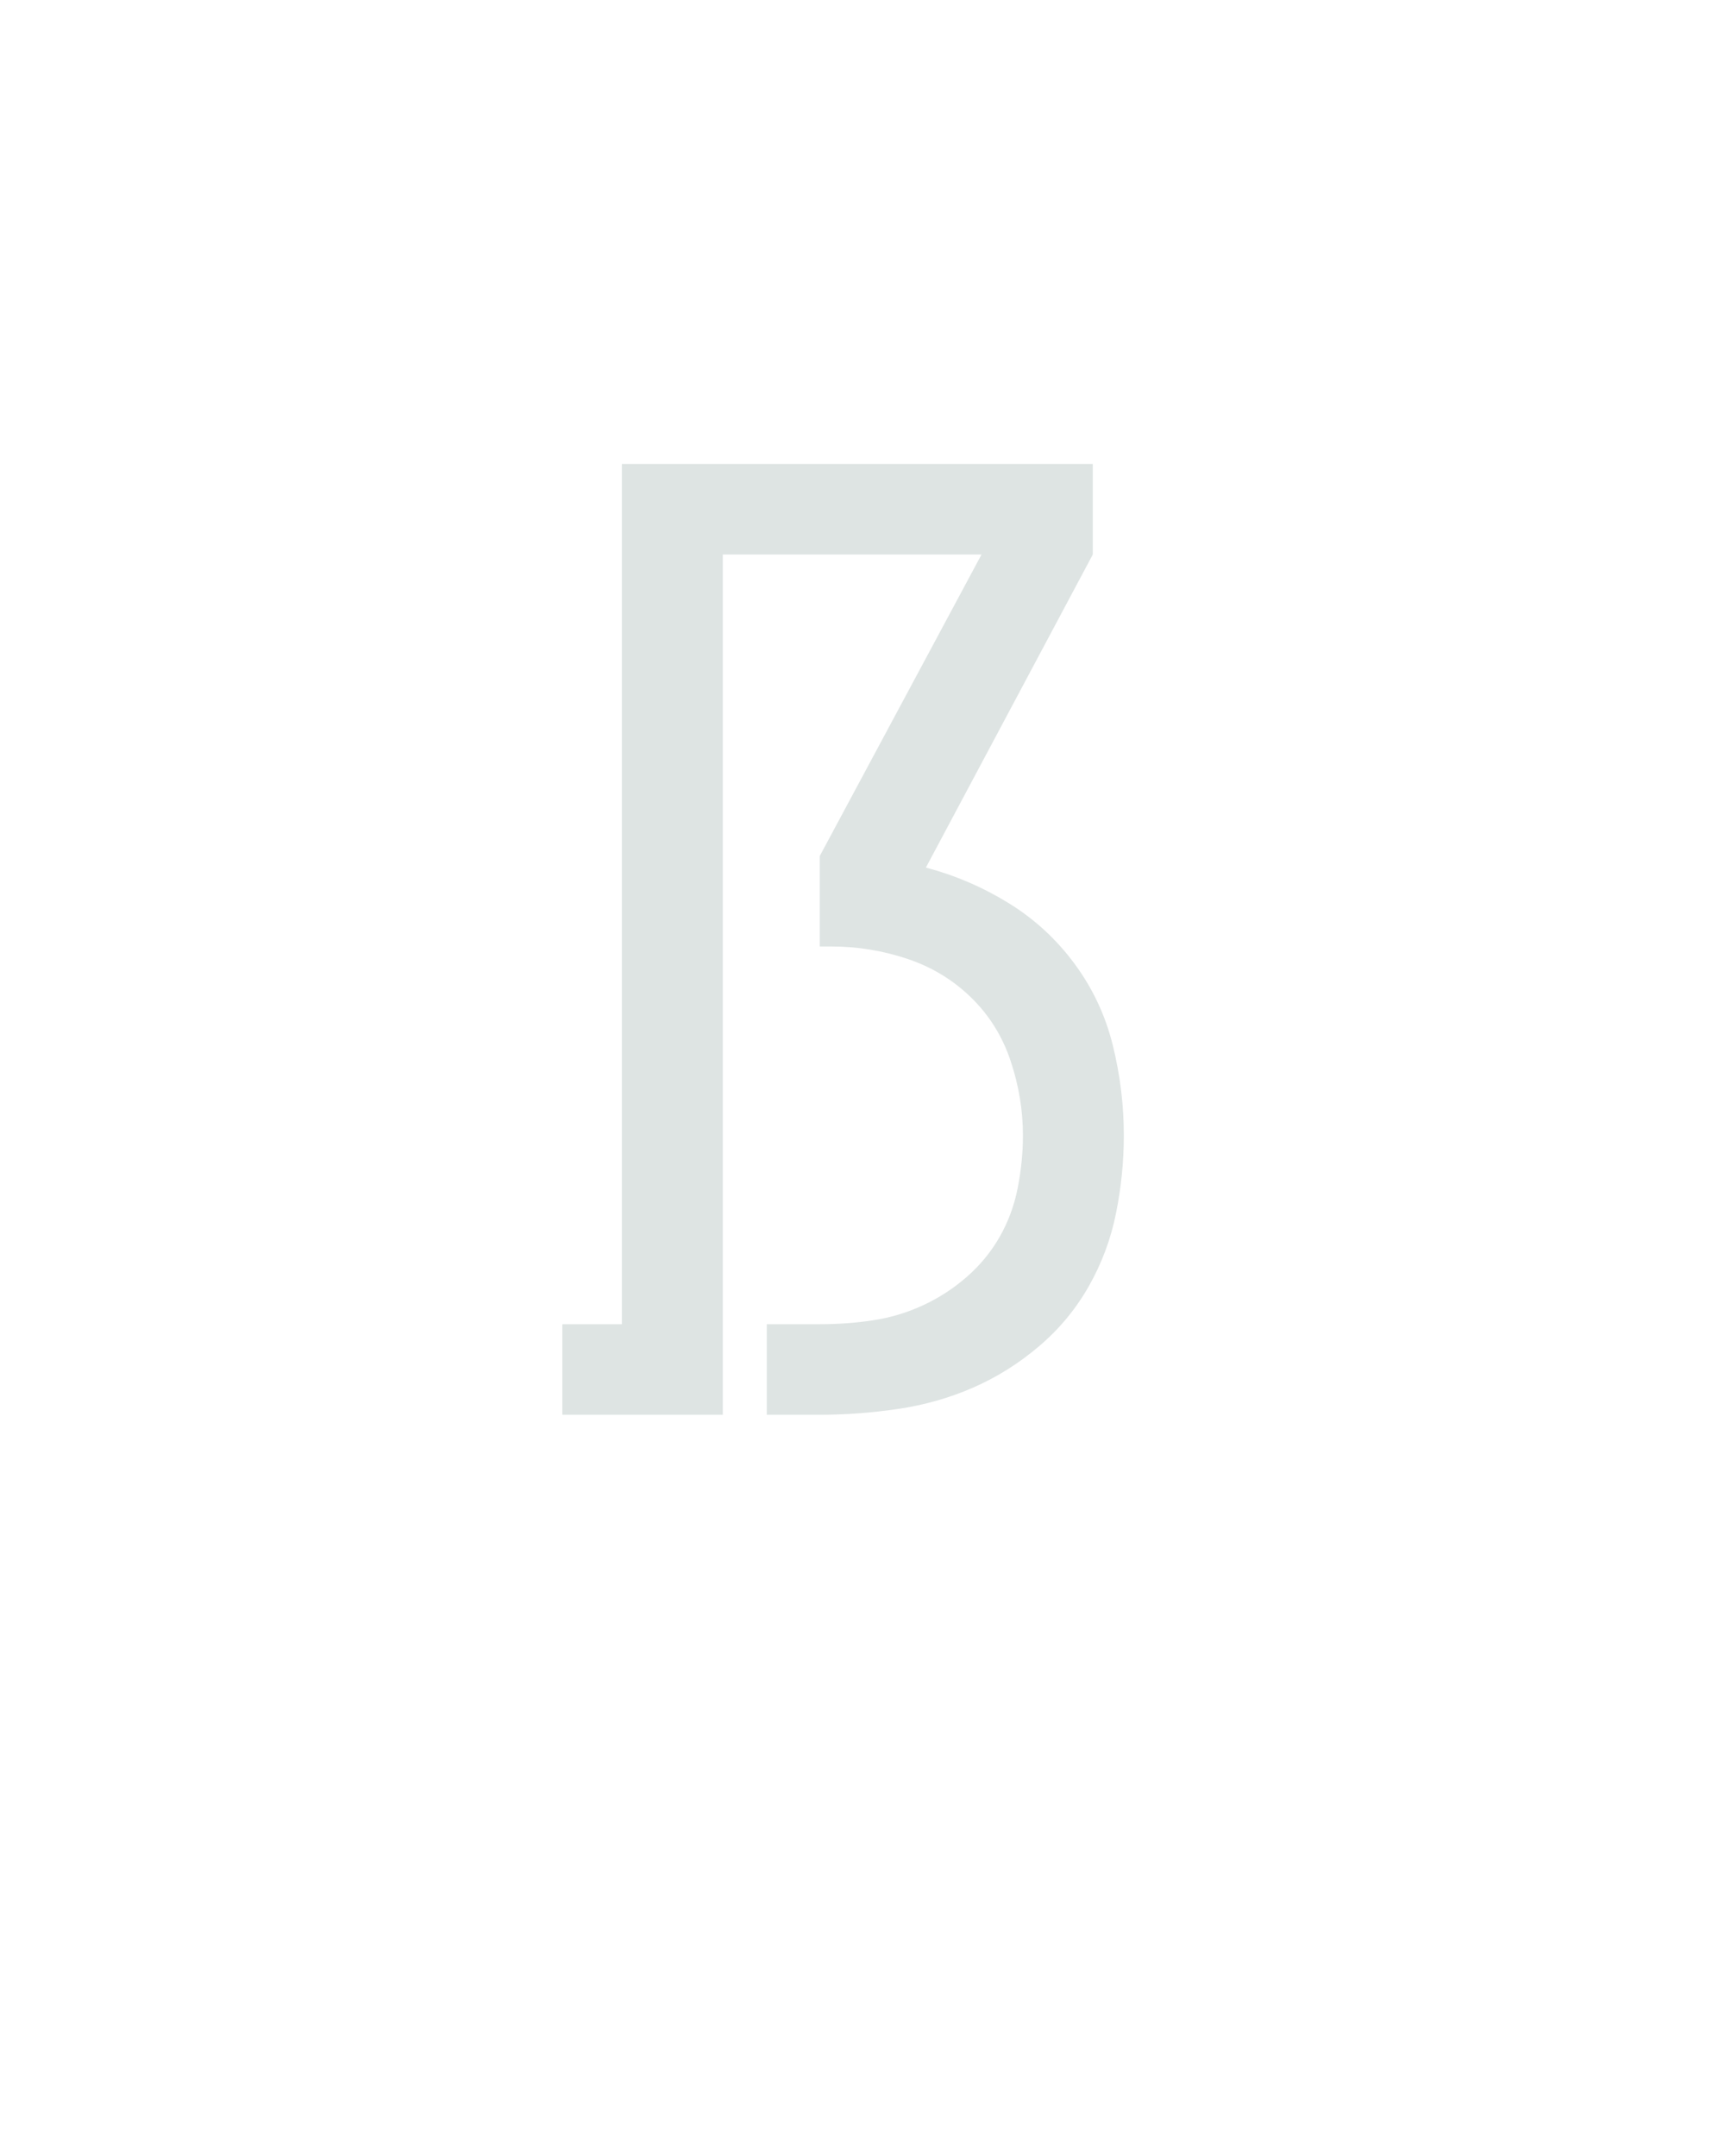<?xml version="1.0" encoding="UTF-8" standalone="no"?>
<svg height="160" viewBox="0 0 128 160" width="128" xmlns="http://www.w3.org/2000/svg">
<defs>
<path d="M 18 0 L 18 -70 L 64 -70 L 64 -735 L 428 -735 L 428 -665 L 299 -423 Q 333 -414 363 -395.5 Q 393 -377 414 -348.5 Q 435 -320 443.5 -285.5 Q 452 -251 452 -216 Q 452 -186 446 -156 Q 440 -126 425 -99.5 Q 410 -73 386.5 -53 Q 363 -33 335.5 -21 Q 308 -9 277.5 -4.5 Q 247 -0 217 0 L 176 0 L 176 -70 L 217 -70 Q 238 -70 258 -73 Q 278 -76 296.5 -84.5 Q 315 -93 330.5 -106.5 Q 346 -120 356 -137.5 Q 366 -155 370 -175.5 Q 374 -196 374 -216 Q 374 -245 364.5 -273.5 Q 355 -302 334 -322.5 Q 313 -343 284.5 -352.5 Q 256 -362 226 -362 L 217 -362 L 217 -432 L 342 -665 L 142 -665 L 142 0 Z " id="path1"/>
</defs>
<g>
<g data-source-text="ẞ" fill="#dee4e3" transform="translate(40 104.992) rotate(0) scale(0.096)">
<use href="#path1" transform="translate(0 0)"/>
</g>
</g>
</svg>